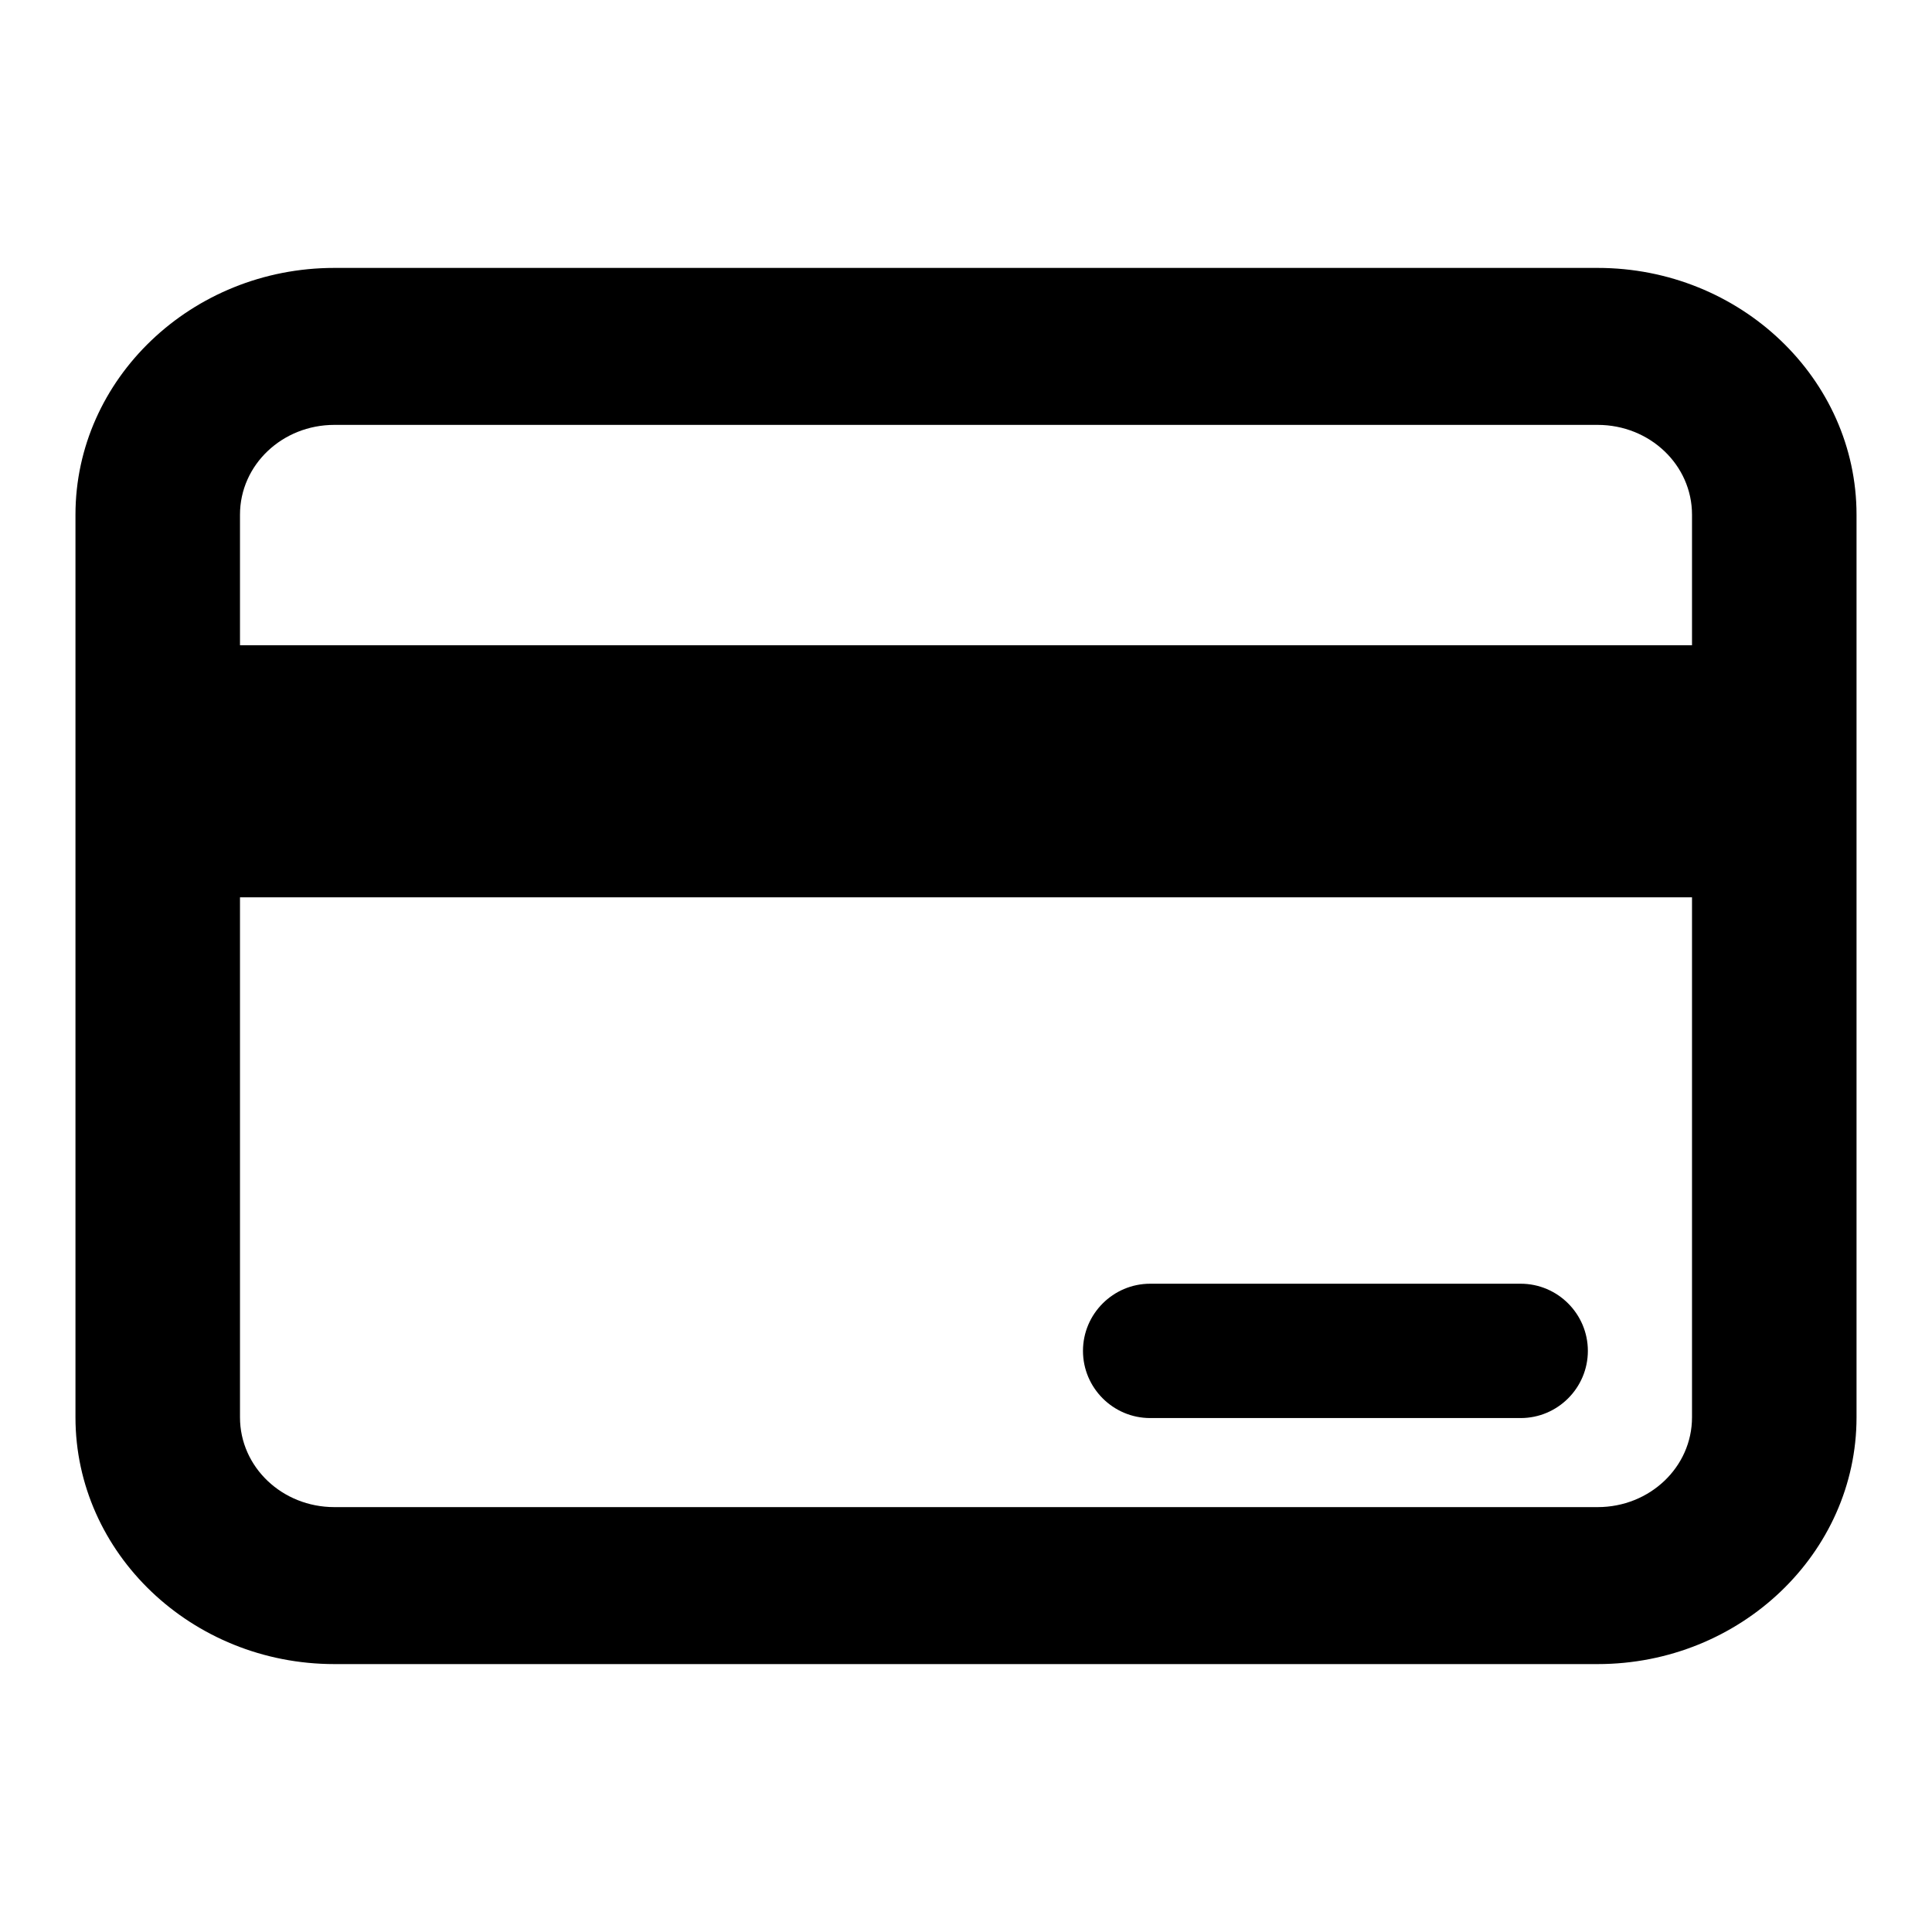 <?xml version="1.0" encoding="utf-8"?>
<!-- Svg Vector Icons : http://www.onlinewebfonts.com/icon -->
<!DOCTYPE svg PUBLIC "-//W3C//DTD SVG 1.1//EN" "http://www.w3.org/Graphics/SVG/1.1/DTD/svg11.dtd">
<svg version="1.1" xmlns="http://www.w3.org/2000/svg" xmlns:xlink="http://www.w3.org/1999/xlink" x="0px" y="0px" viewBox="0 0 256 256" enable-background="new 0 0 256 256" xml:space="preserve">
<g> <path fill="#000000" d="M211.7,35.5H44.3C25.4,35.5,10,50.2,10,68.2v119.6c0,18,15.4,32.7,34.3,32.7h167.4 c18.9,0,34.3-14.7,34.3-32.7V68.2C246,50.2,230.6,35.5,211.7,35.5z M44.3,56.3h167.4c6.9,0,12.5,5.3,12.5,11.9v17.3H31.8V68.2 C31.8,61.6,37.4,56.3,44.3,56.3z M211.7,199.7H44.3c-6.9,0-12.5-5.3-12.5-11.9v-68.9h192.4v68.9 C224.2,194.4,218.6,199.7,211.7,199.7z M201.5,170.1h-49.1c-4.9,0-8.9,4-8.9,8.9c0,4.9,4,8.9,8.9,8.9h49.1c4.9,0,8.9-4,8.9-8.9 C210.4,174.1,206.4,170.1,201.5,170.1z"/></g>
</svg>